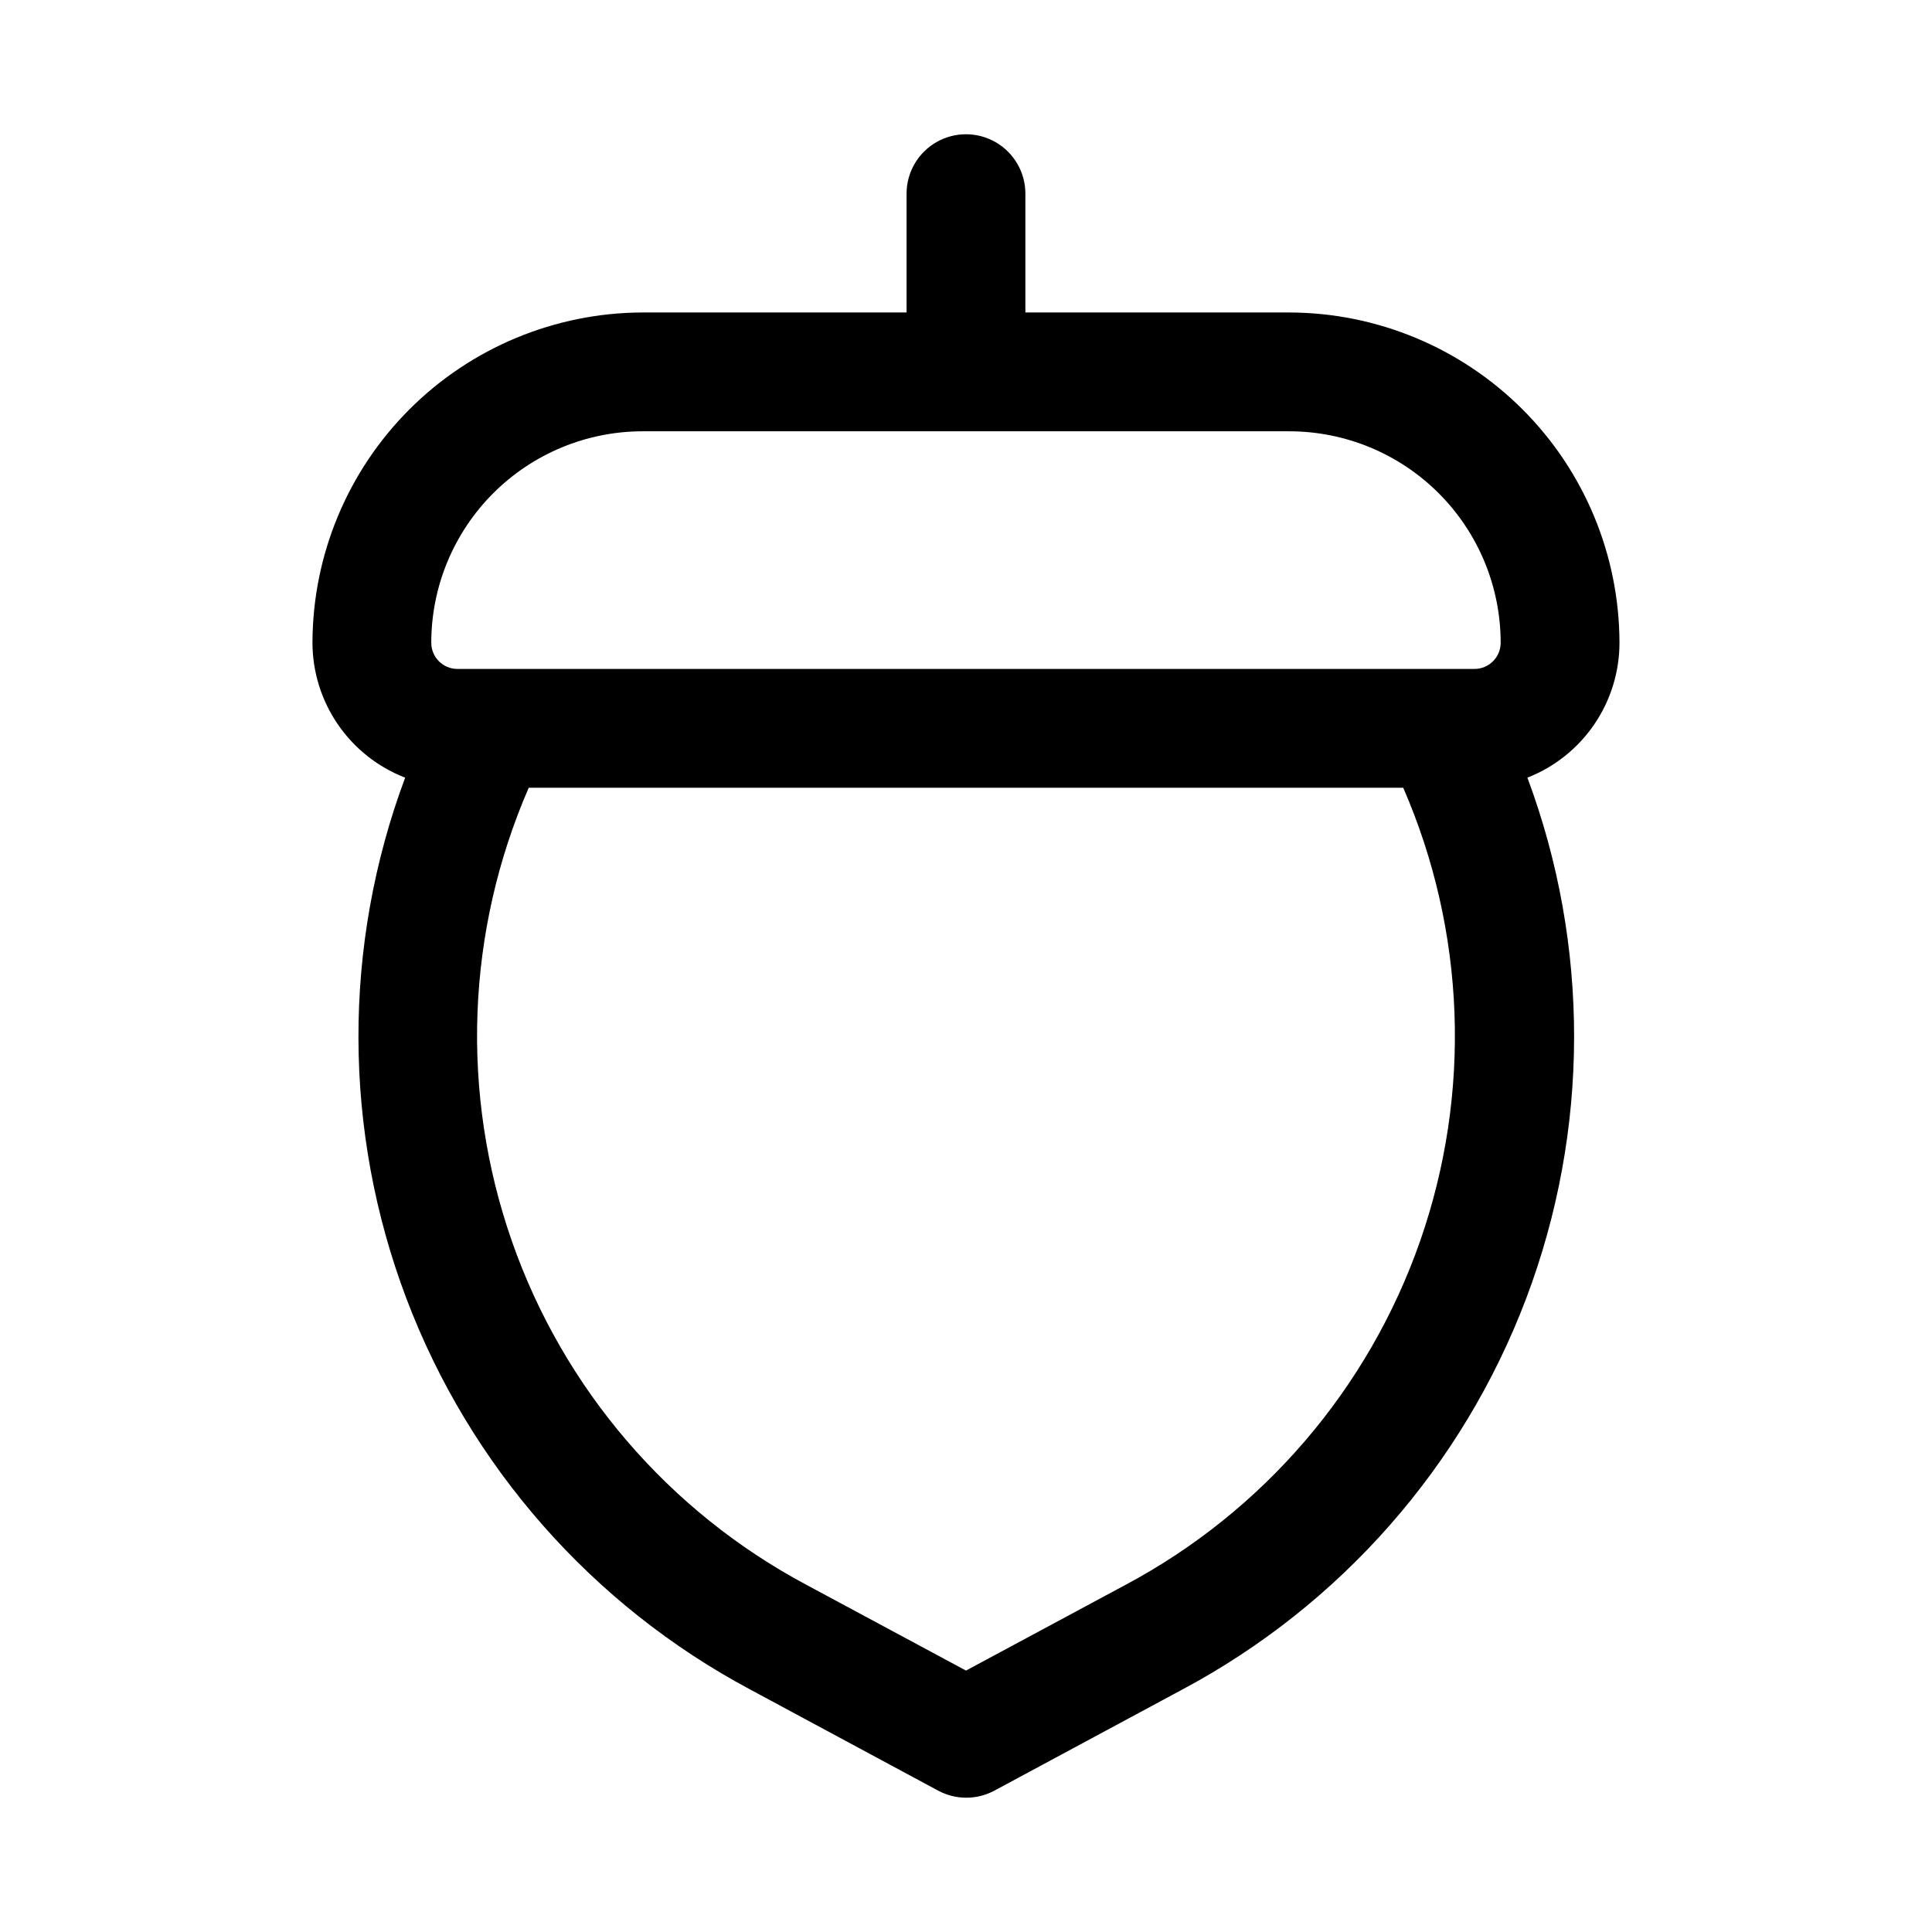 <?xml version="1.0" encoding="UTF-8"?>
<!-- The Best Svg Icon site in the world: iconSvg.co, Visit us! https://iconsvg.co -->
<svg fill="#000000" width="800px" height="800px" version="1.1" viewBox="144 144 512 512" xmlns="http://www.w3.org/2000/svg">
 <path d="m485.64 226.81h-69.902v-31.488c0-5.625-3-10.82-7.871-13.633s-10.875-2.812-15.746 0-7.871 8.008-7.871 13.633v31.488h-69.902c-23.203 0.043-45.445 9.277-61.852 25.688-16.41 16.406-25.645 38.648-25.688 61.852 0.02 7.738 2.375 15.289 6.758 21.664 4.383 6.379 10.586 11.285 17.805 14.074-16.617 44.527-16.5 93.574 0.324 138.02s49.215 81.281 91.148 103.65l49.75 26.766c4.668 2.519 10.289 2.519 14.957 0l49.75-26.766h0.004c41.934-22.367 74.324-59.199 91.148-103.65s16.938-93.496 0.324-138.02c7.188-2.816 13.359-7.731 17.711-14.105 4.352-6.375 6.684-13.914 6.691-21.633-0.043-23.203-9.277-45.445-25.684-61.852-16.41-16.41-38.652-25.645-61.855-25.688zm-171.29 31.488h171.29c14.867 0 29.121 5.906 39.633 16.418 10.512 10.512 16.418 24.766 16.418 39.633 0 1.836-0.73 3.598-2.031 4.898-1.297 1.297-3.059 2.027-4.898 2.027h-269.54c-3.828 0-6.93-3.102-6.93-6.926 0-14.867 5.906-29.121 16.418-39.633s24.766-16.418 39.633-16.418zm127.84 305.75-42.191 22.672-42.195-22.672c-36.609-19.488-64.527-52.062-78.184-91.223-13.656-39.164-12.051-82.031 4.5-120.06h231.75c16.551 38.031 18.156 80.898 4.5 120.06-13.656 39.16-41.574 71.734-78.184 91.223z"/>
</svg>